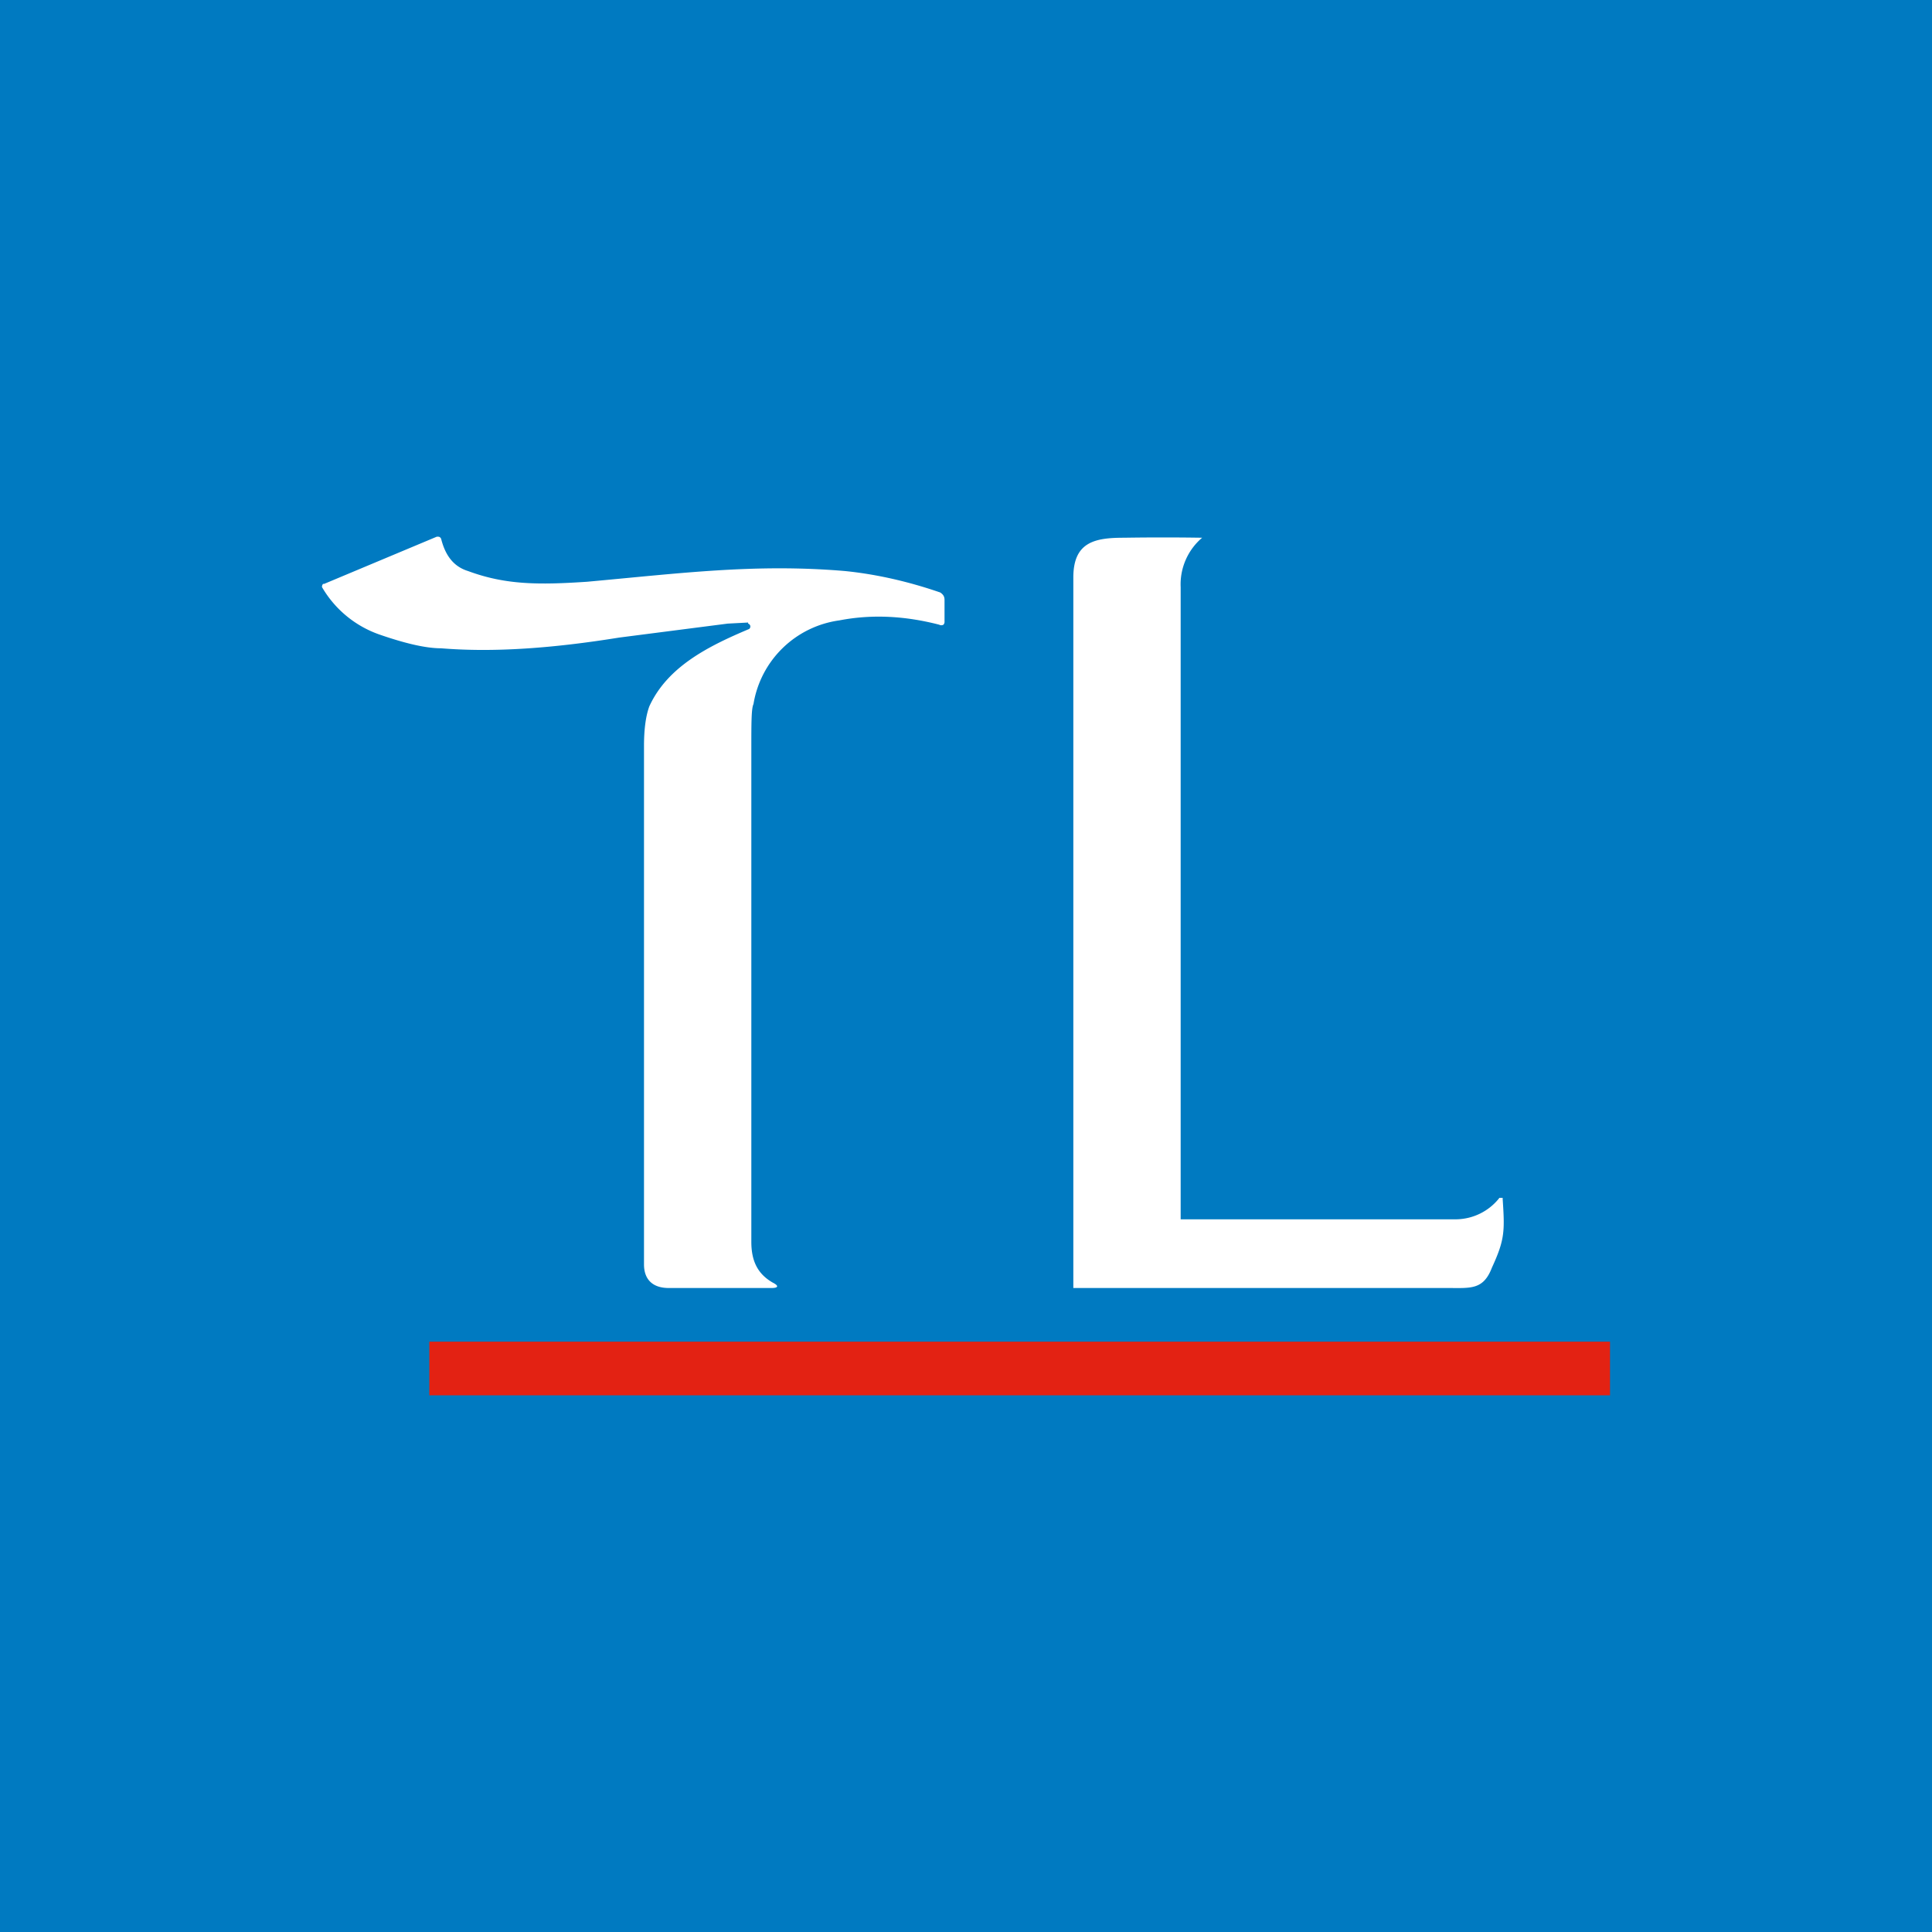 <!-- by TradingView --><svg width="18" height="18" viewBox="0 0 18 18" xmlns="http://www.w3.org/2000/svg"><path fill="#007AC1" d="M0 0h18v18H0z"/><path d="M4 12.5h11v.5H4v-.5Z" fill="#E32213"/><path d="m6.97 5.8-.19.01-1.01.13c-.62.1-1.17.14-1.66.1-.15 0-.35-.05-.58-.13A1 1 0 0 1 3 5.47a.04.04 0 0 1 .01-.03h.01L4.07 5c.02 0 .03 0 .04.02.04.16.12.26.25.3.35.13.66.13 1.11.1.88-.08 1.57-.17 2.4-.1.3.03.6.1.89.2.03.02.04.04.04.07v.2a.04.04 0 0 1-.01.03.04.04 0 0 1-.04 0c-.31-.08-.62-.1-.93-.04a.94.94 0 0 0-.8.78C7 6.6 7 6.74 7 6.97v4.6c0 .18.06.3.2.38.06.03.05.05-.01.05h-.96c-.15 0-.23-.08-.23-.22V6.95c0-.17.02-.29.05-.37.17-.37.55-.56.93-.72a.03.03 0 0 0 .01-.03.03.03 0 0 0-.02-.02ZM11 11.36h2.57a.52.52 0 0 0 .4-.2H14v.01c.02.3.02.38-.1.64-.08.21-.2.19-.41.19H10V5.38c0-.33.2-.37.47-.37a23.38 23.38 0 0 1 .73 0 .57.57 0 0 0-.2.46v5.9Z" fill="#fff"/></svg>
